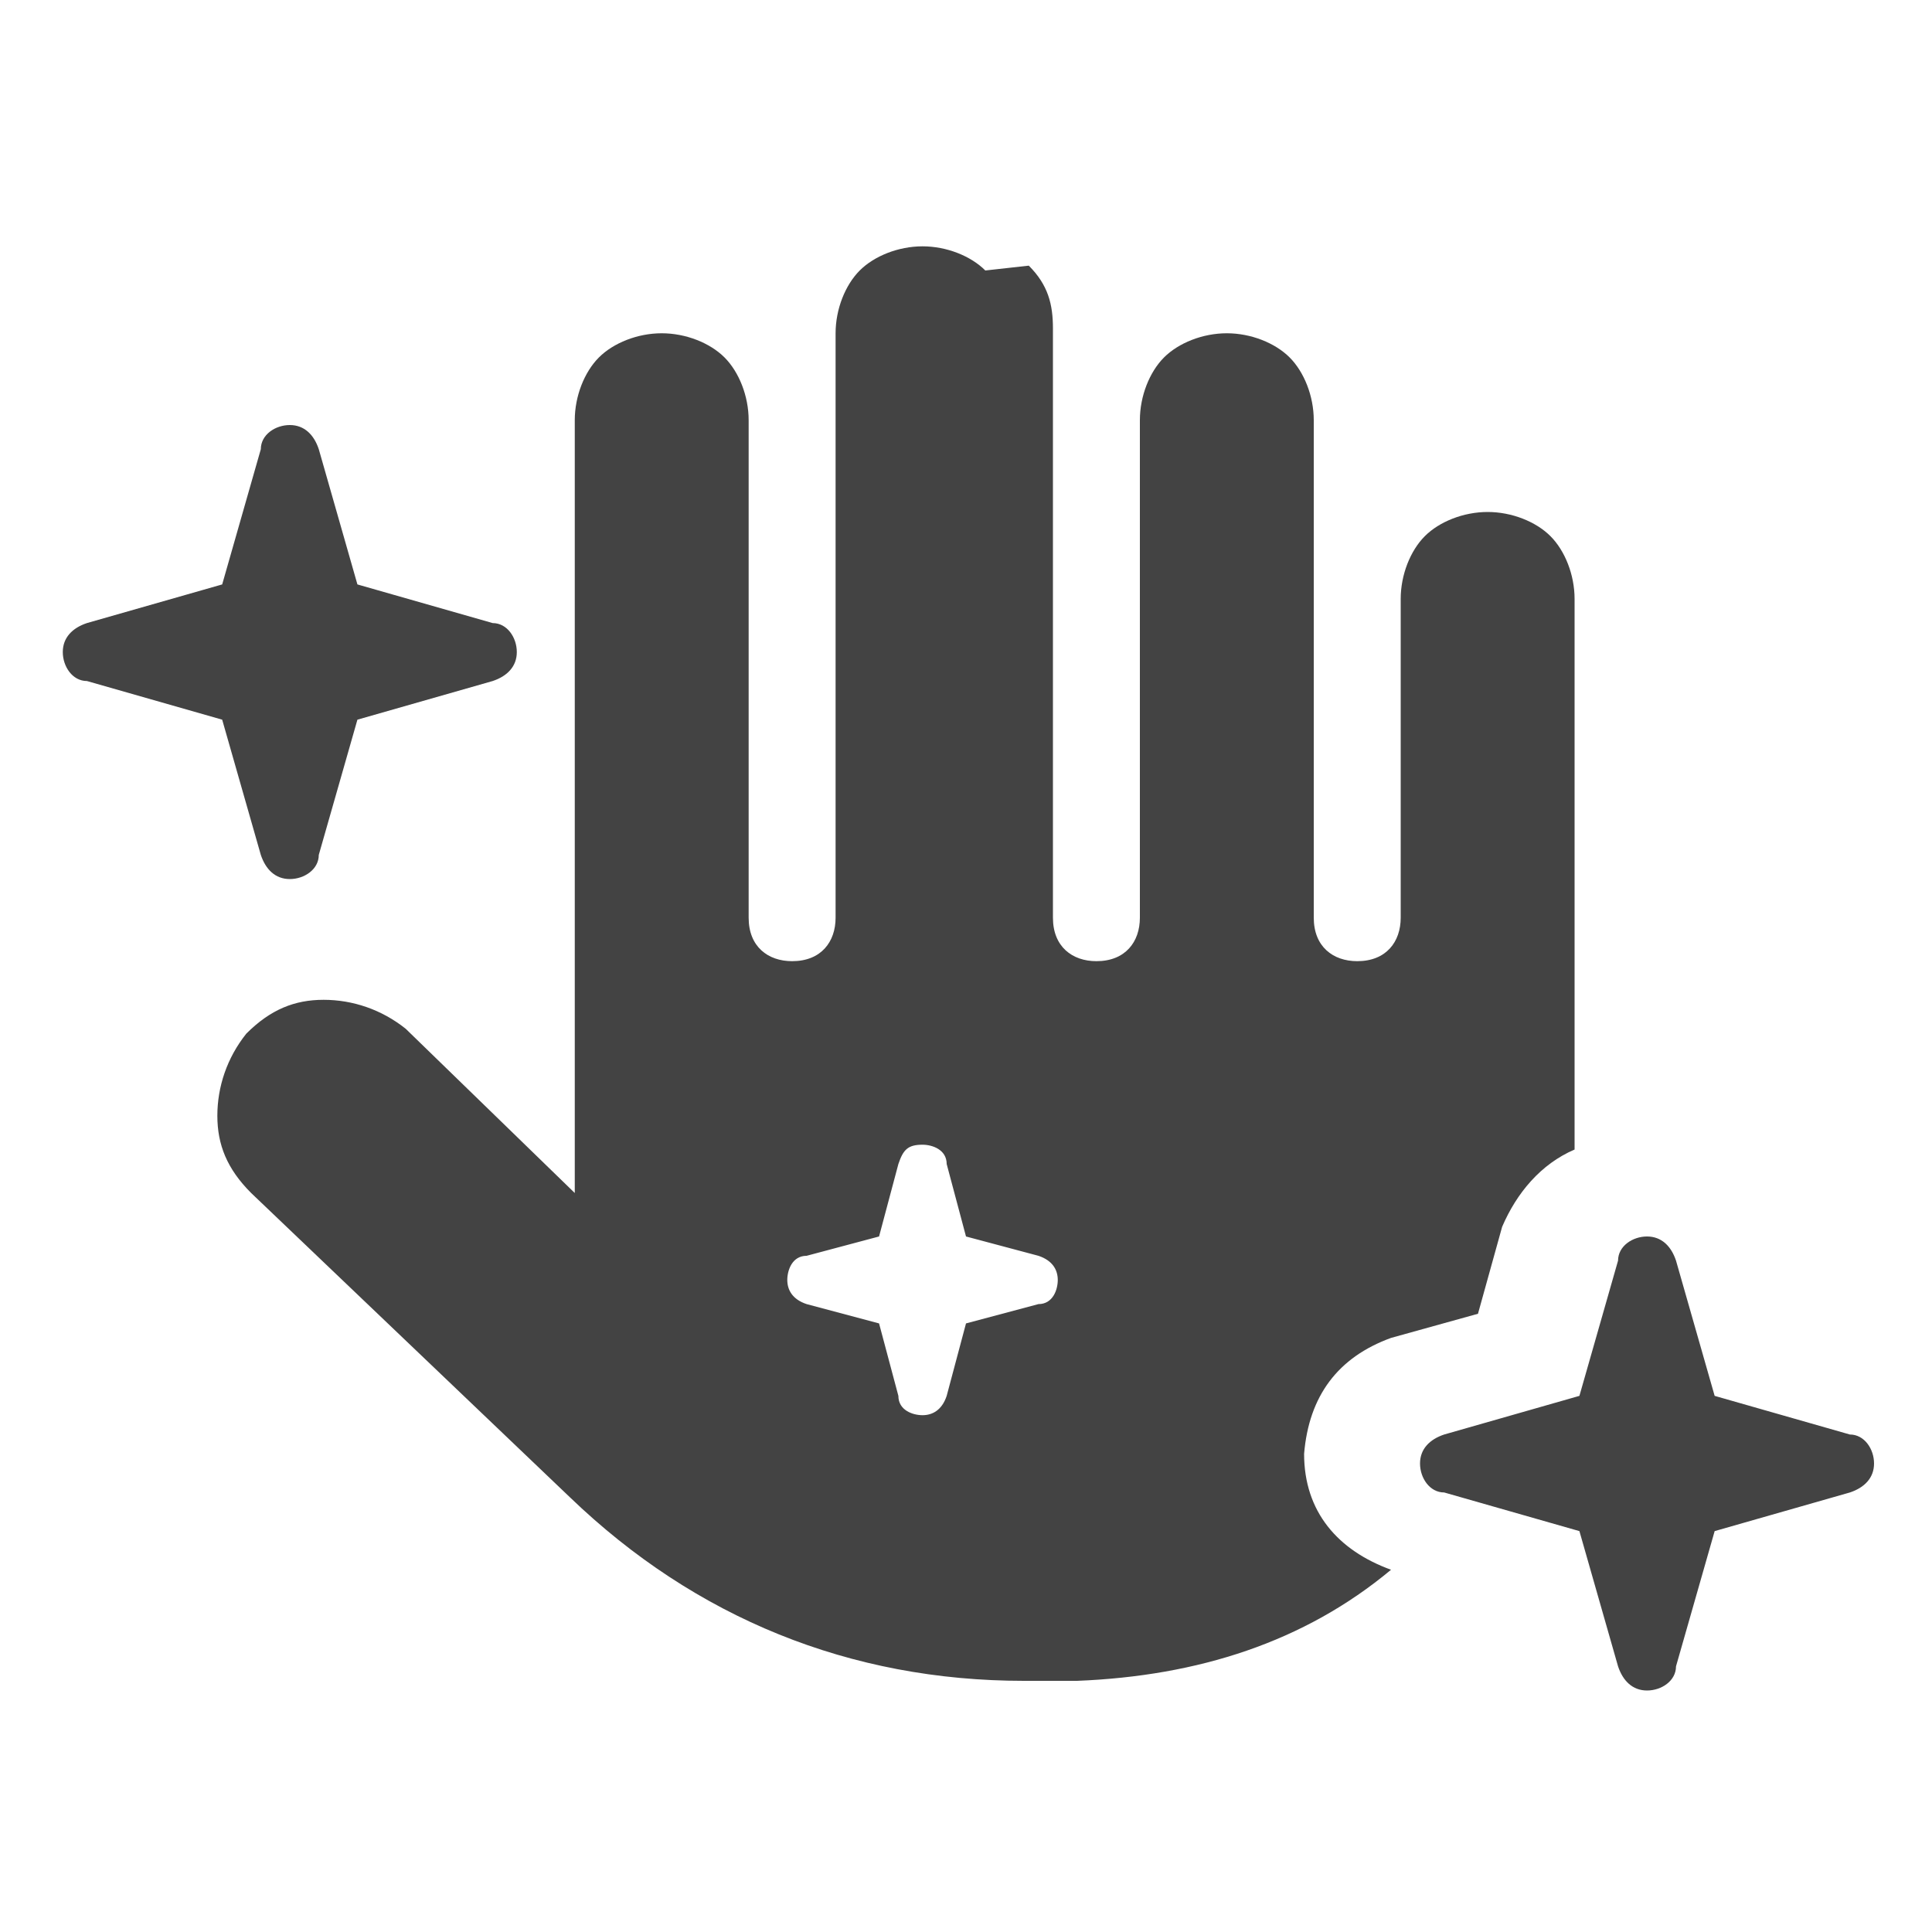 <?xml version="1.0" encoding="UTF-8"?>
<svg id="Capa_1" xmlns="http://www.w3.org/2000/svg" version="1.1" viewBox="0 0 40 40">
  <!-- Generator: Adobe Illustrator 29.1.0, SVG Export Plug-In . SVG Version: 2.1.0 Build 142)  -->
  <defs>
    <style>
      .st0 {
        fill: #434343;
      }
    </style>
  </defs>
  <path class="st0" d="M10.2,12.9l-2.8-.8,2.8.8c.3,0,.5.3.5.6s-.2.5-.5.6l-2.8.8-.8,2.8c0,.3-.3.5-.6.5s-.5-.2-.6-.5l-.8-2.8-2.8-.8c-.3,0-.5-.3-.5-.6s.2-.5.5-.6l2.8-.8.8-2.8c0-.3.3-.5.6-.5s.5.2.6.5l.8,2.8,2.8.8ZM21.3,5.5c.4.4.5.8.5,1.3v12.2c0,.6.4.9.9.9.6,0,.9-.4.9-.9v-10.3c0-.5.2-1,.5-1.3s.8-.5,1.3-.5,1,.2,1.3.5.5.8.5,1.3v10.3c0,.6.4.9.9.9.6,0,.9-.4.9-.9v-6.6c0-.5.2-1,.5-1.3s.8-.5,1.3-.5,1,.2,1.3.5.5.8.5,1.3v11.4c-.7.3-1.2.9-1.5,1.6l-.5,1.8-1.8.5c-1.1.4-1.7,1.2-1.8,2.4,0,1.2.7,2,1.8,2.4-1.8,1.5-4,2.2-6.5,2.3h-1.1c-3.6,0-6.8-1.3-9.4-3.8l-6.6-6.3c-.5-.5-.7-1-.7-1.6s.2-1.2.6-1.7c.5-.5,1-.7,1.6-.7s1.2.2,1.7.6l3.5,3.4v-.2h0V8.7c0-.5.2-1,.5-1.3s.8-.5,1.3-.5,1,.2,1.3.5.5.8.5,1.3v10.3c0,.6.4.9.9.9.6,0,.9-.4.9-.9V6.9c0-.5.2-1,.5-1.3s.8-.5,1.3-.5,1,.2,1.3.5ZM19.1,23.7c-.3,0-.4.1-.5.4l-.4,1.5-1.5.4c-.3,0-.4.3-.4.5s.1.4.4.5l1.5.4.4,1.5c0,.3.3.4.5.4s.4-.1.5-.4l.4-1.5,1.5-.4c.3,0,.4-.3.4-.5s-.1-.4-.4-.5l-1.5-.4-.4-1.5c0-.3-.3-.4-.5-.4ZM38.3,29.7l-2.8-.8,2.8.8c.3,0,.5.3.5.6s-.2.5-.5.6l-2.8.8-.8,2.8c0,.3-.3.5-.6.5s-.5-.2-.6-.5l-.8-2.8-2.8-.8c-.3,0-.5-.3-.5-.6s.2-.5.5-.6l2.8-.8.8-2.8c0-.3.3-.5.6-.5s.5.2.6.5l.8,2.8,2.8.8Z"/>
</svg>